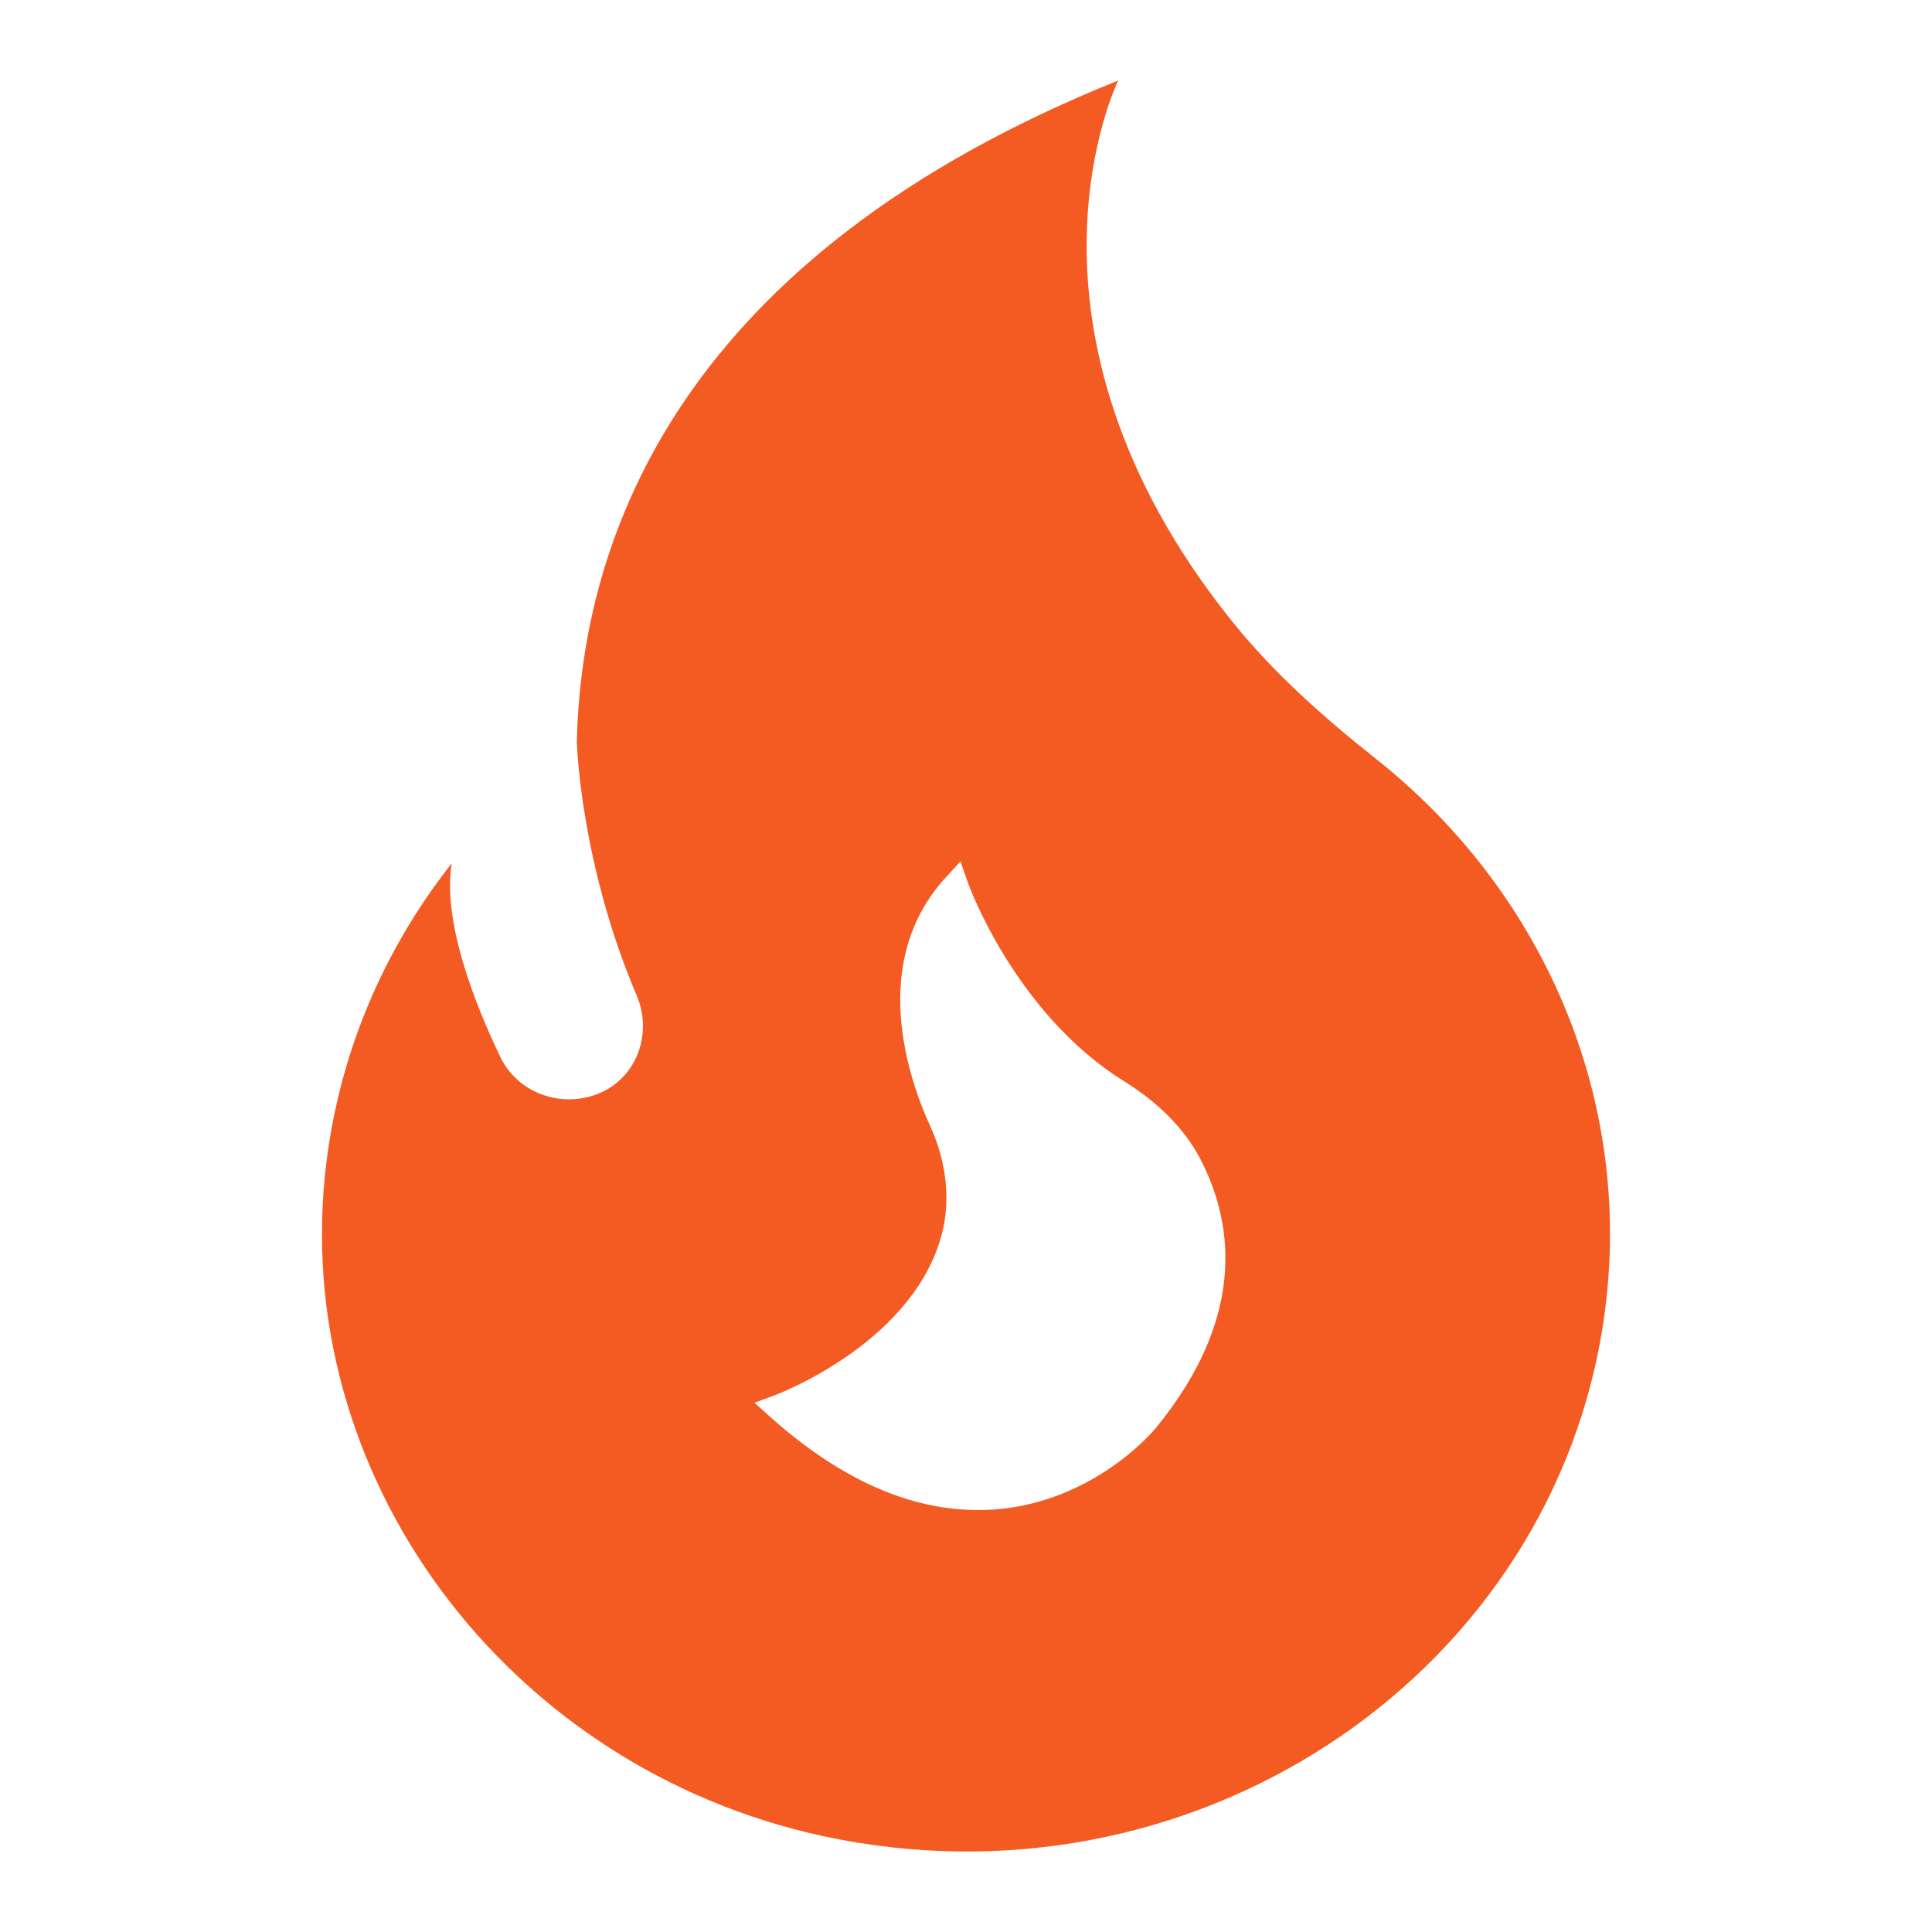 <svg xmlns="http://www.w3.org/2000/svg" fill="currentColor" height="16px" width="16px" viewBox="0 0 24 24" color="#f35b22" class="sc-16r8icm-0 hAMgar">
	<path d="M17.088 9.423C16.437 8.907 15.816 8.355 15.301 7.713C12.376 4.064 13.891 1 13.891 1C8.46 3.183 7.223 6.649 7.165 9.23L7.168 9.257C7.168 9.257 7.215 10.736 7.908 12.363C8.125 12.871 7.883 13.467 7.332 13.62C6.876 13.746 6.408 13.532 6.216 13.131C5.904 12.483 5.493 11.452 5.611 10.725C4.751 11.817 4.181 13.145 4.035 14.618C3.651 18.492 6.438 22.088 10.421 22.849C14.991 23.722 19.312 20.718 19.927 16.362C20.312 13.637 19.15 11.054 17.088 9.423ZM14.358 17.739C14.329 17.776 13.589 18.66 12.35 18.752C12.283 18.755 12.212 18.758 12.145 18.758C11.29 18.758 10.423 18.368 9.561 17.595L9.372 17.426L9.612 17.337C9.628 17.331 11.274 16.724 11.678 15.408C11.816 14.963 11.771 14.457 11.553 13.984C11.29 13.408 10.784 11.956 11.745 10.904L11.931 10.701L12.021 10.956C12.024 10.971 12.603 12.591 13.974 13.438C14.387 13.696 14.698 14.009 14.893 14.364C15.296 15.113 15.533 16.306 14.358 17.739Z">
	</path>
</svg>